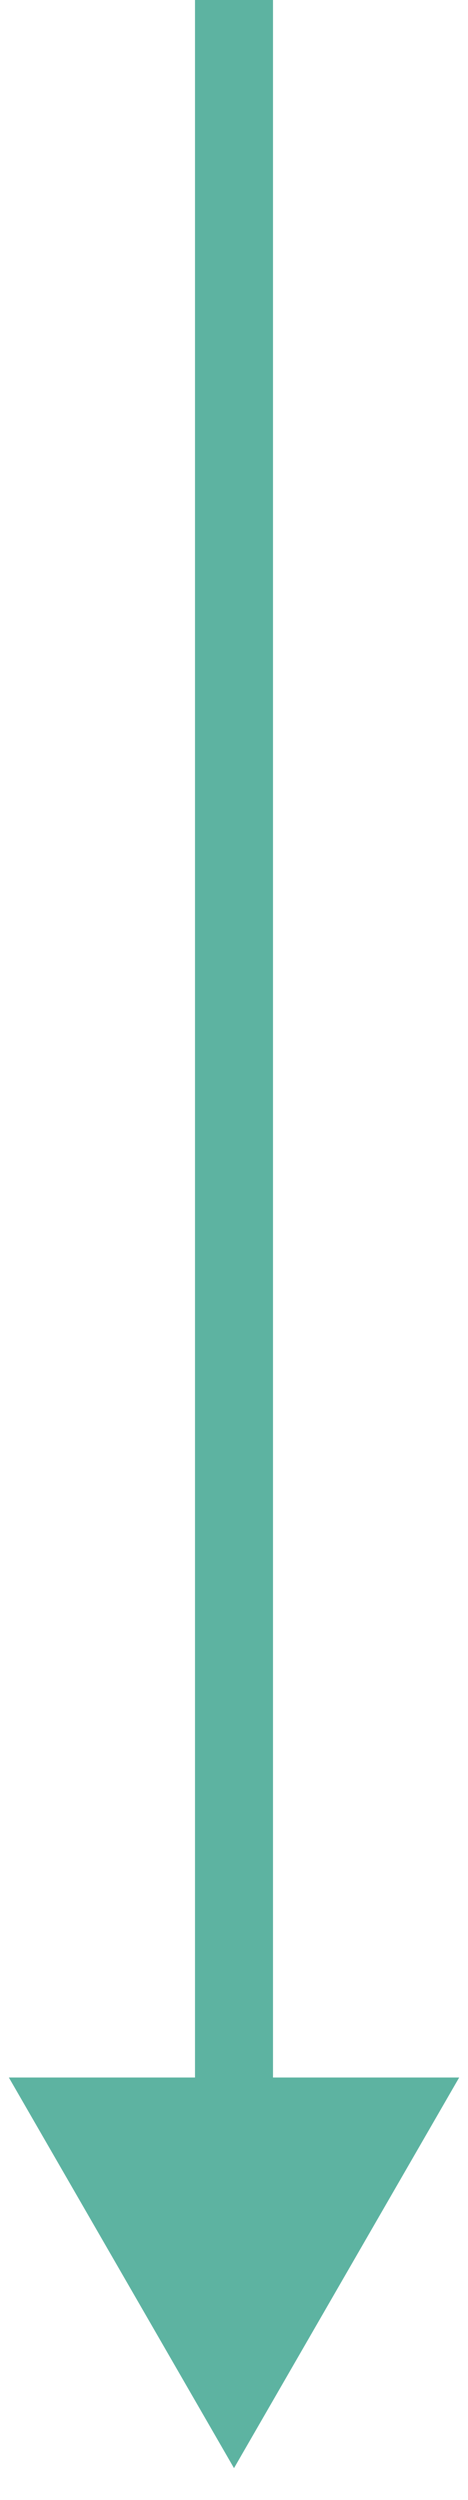 <?xml version="1.0" encoding="UTF-8"?> <svg xmlns="http://www.w3.org/2000/svg" width="12" height="64" viewBox="0 0 12 64" fill="none"> <path fill-rule="evenodd" clip-rule="evenodd" d="M5 53.183V0H7V53.183H11.774L6 63.183L0.227 53.183H5Z" fill="#5DB3A1"></path> </svg> 